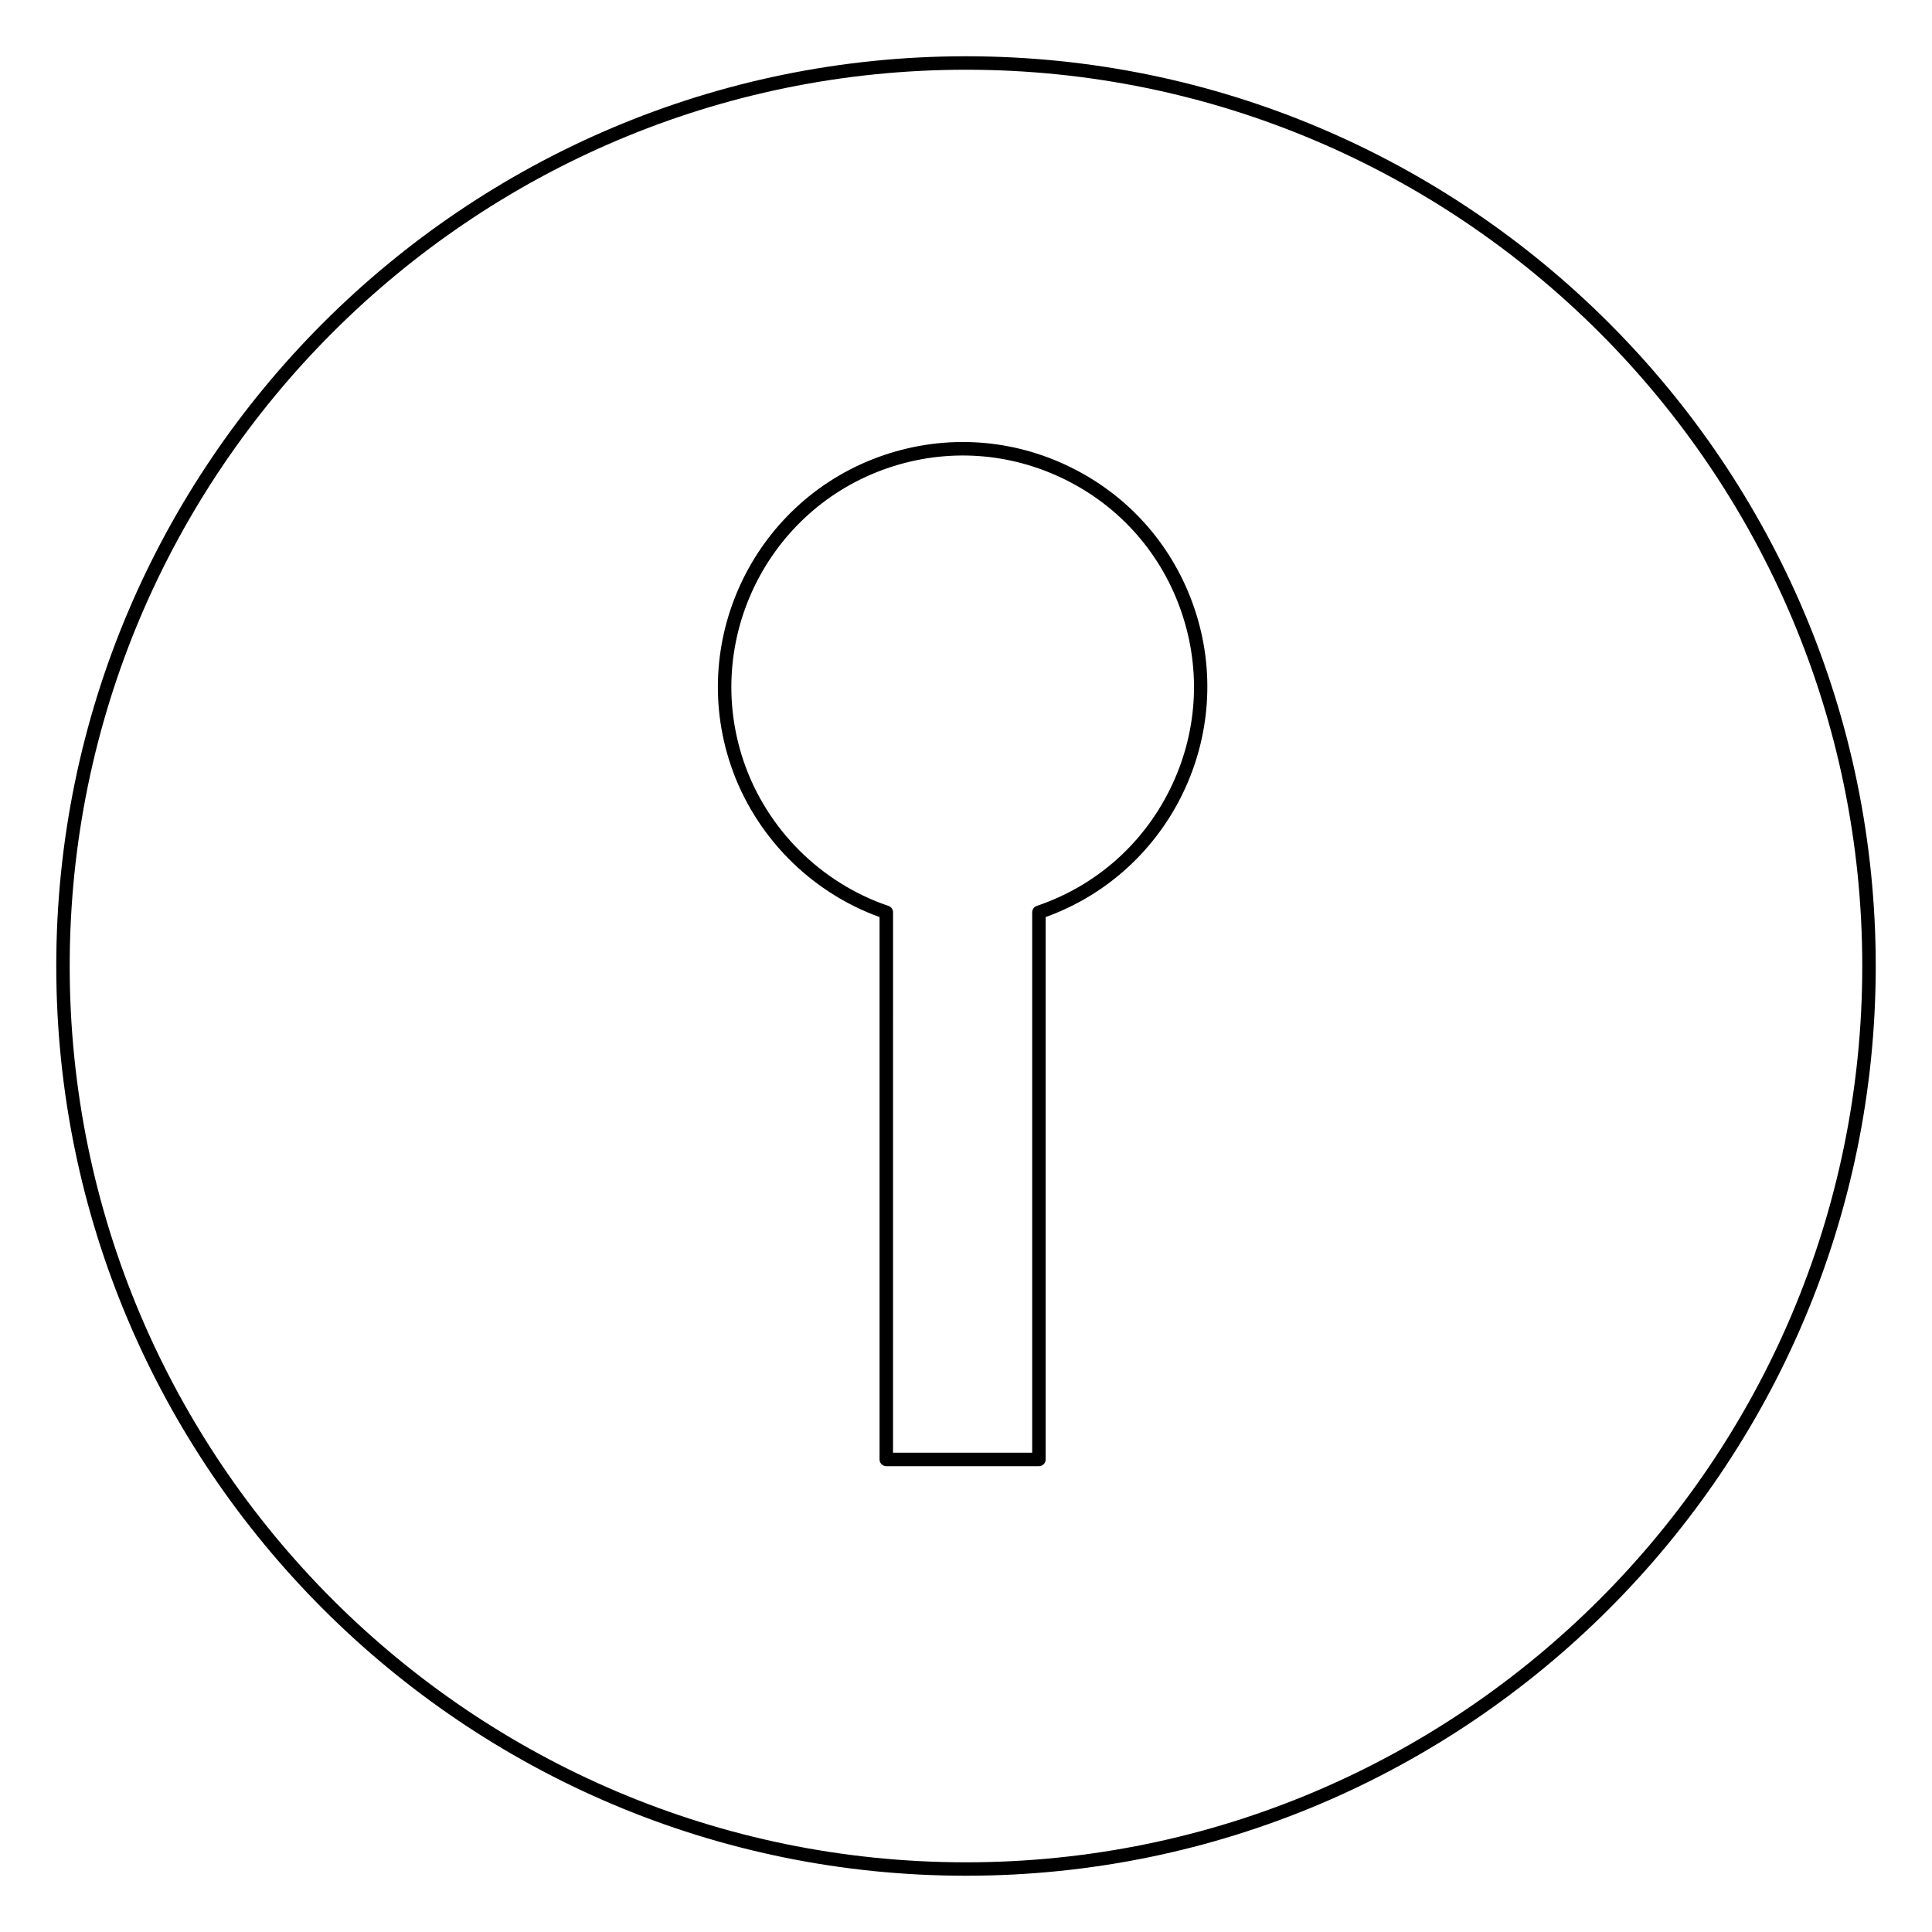<?xml version="1.0" encoding="UTF-8"?>
<!-- Uploaded to: SVG Repo, www.svgrepo.com, Generator: SVG Repo Mixer Tools -->
<svg fill="#000000" width="800px" height="800px" version="1.1" viewBox="144 144 512 512" xmlns="http://www.w3.org/2000/svg">
 <g>
  <path d="m427.84 267.88c-15.527-7.672-33.121-8.844-49.535-3.289-33.871 11.465-52.098 48.355-40.633 82.23 6.297 18.602 20.984 33.547 39.422 40.211v143.74c0 0.984 0.801 1.785 1.785 1.785h40.445c0.984 0 1.785-0.801 1.785-1.785v-143.74c33.09-11.93 50.75-48.336 39.422-81.805-5.547-16.406-17.16-29.672-32.691-37.348zm26.207 85.301c-7.25 14.676-19.789 25.648-35.293 30.898-0.73 0.242-1.215 0.926-1.215 1.688v143.22h-36.875l0.004-143.22c0-0.766-0.488-1.445-1.215-1.688-17.961-6.086-32.32-20.441-38.398-38.398-10.832-32.008 6.394-66.867 38.398-77.703 15.504-5.246 32.129-4.141 46.805 3.109s25.652 19.785 30.898 35.293c5.25 15.5 4.148 32.121-3.109 46.801z"/>
  <path d="m400 158.91c-132.94 0-241.09 108.15-241.09 241.09 0 132.94 108.15 241.09 241.09 241.09 132.94 0 241.09-108.15 241.09-241.09 0-132.94-108.15-241.09-241.09-241.09zm0 478.62c-130.97 0-237.53-106.55-237.53-237.52 0-130.97 106.55-237.53 237.53-237.53 130.97 0 237.52 106.55 237.52 237.53 0 130.97-106.55 237.52-237.52 237.52z"/>
 </g>
</svg>
